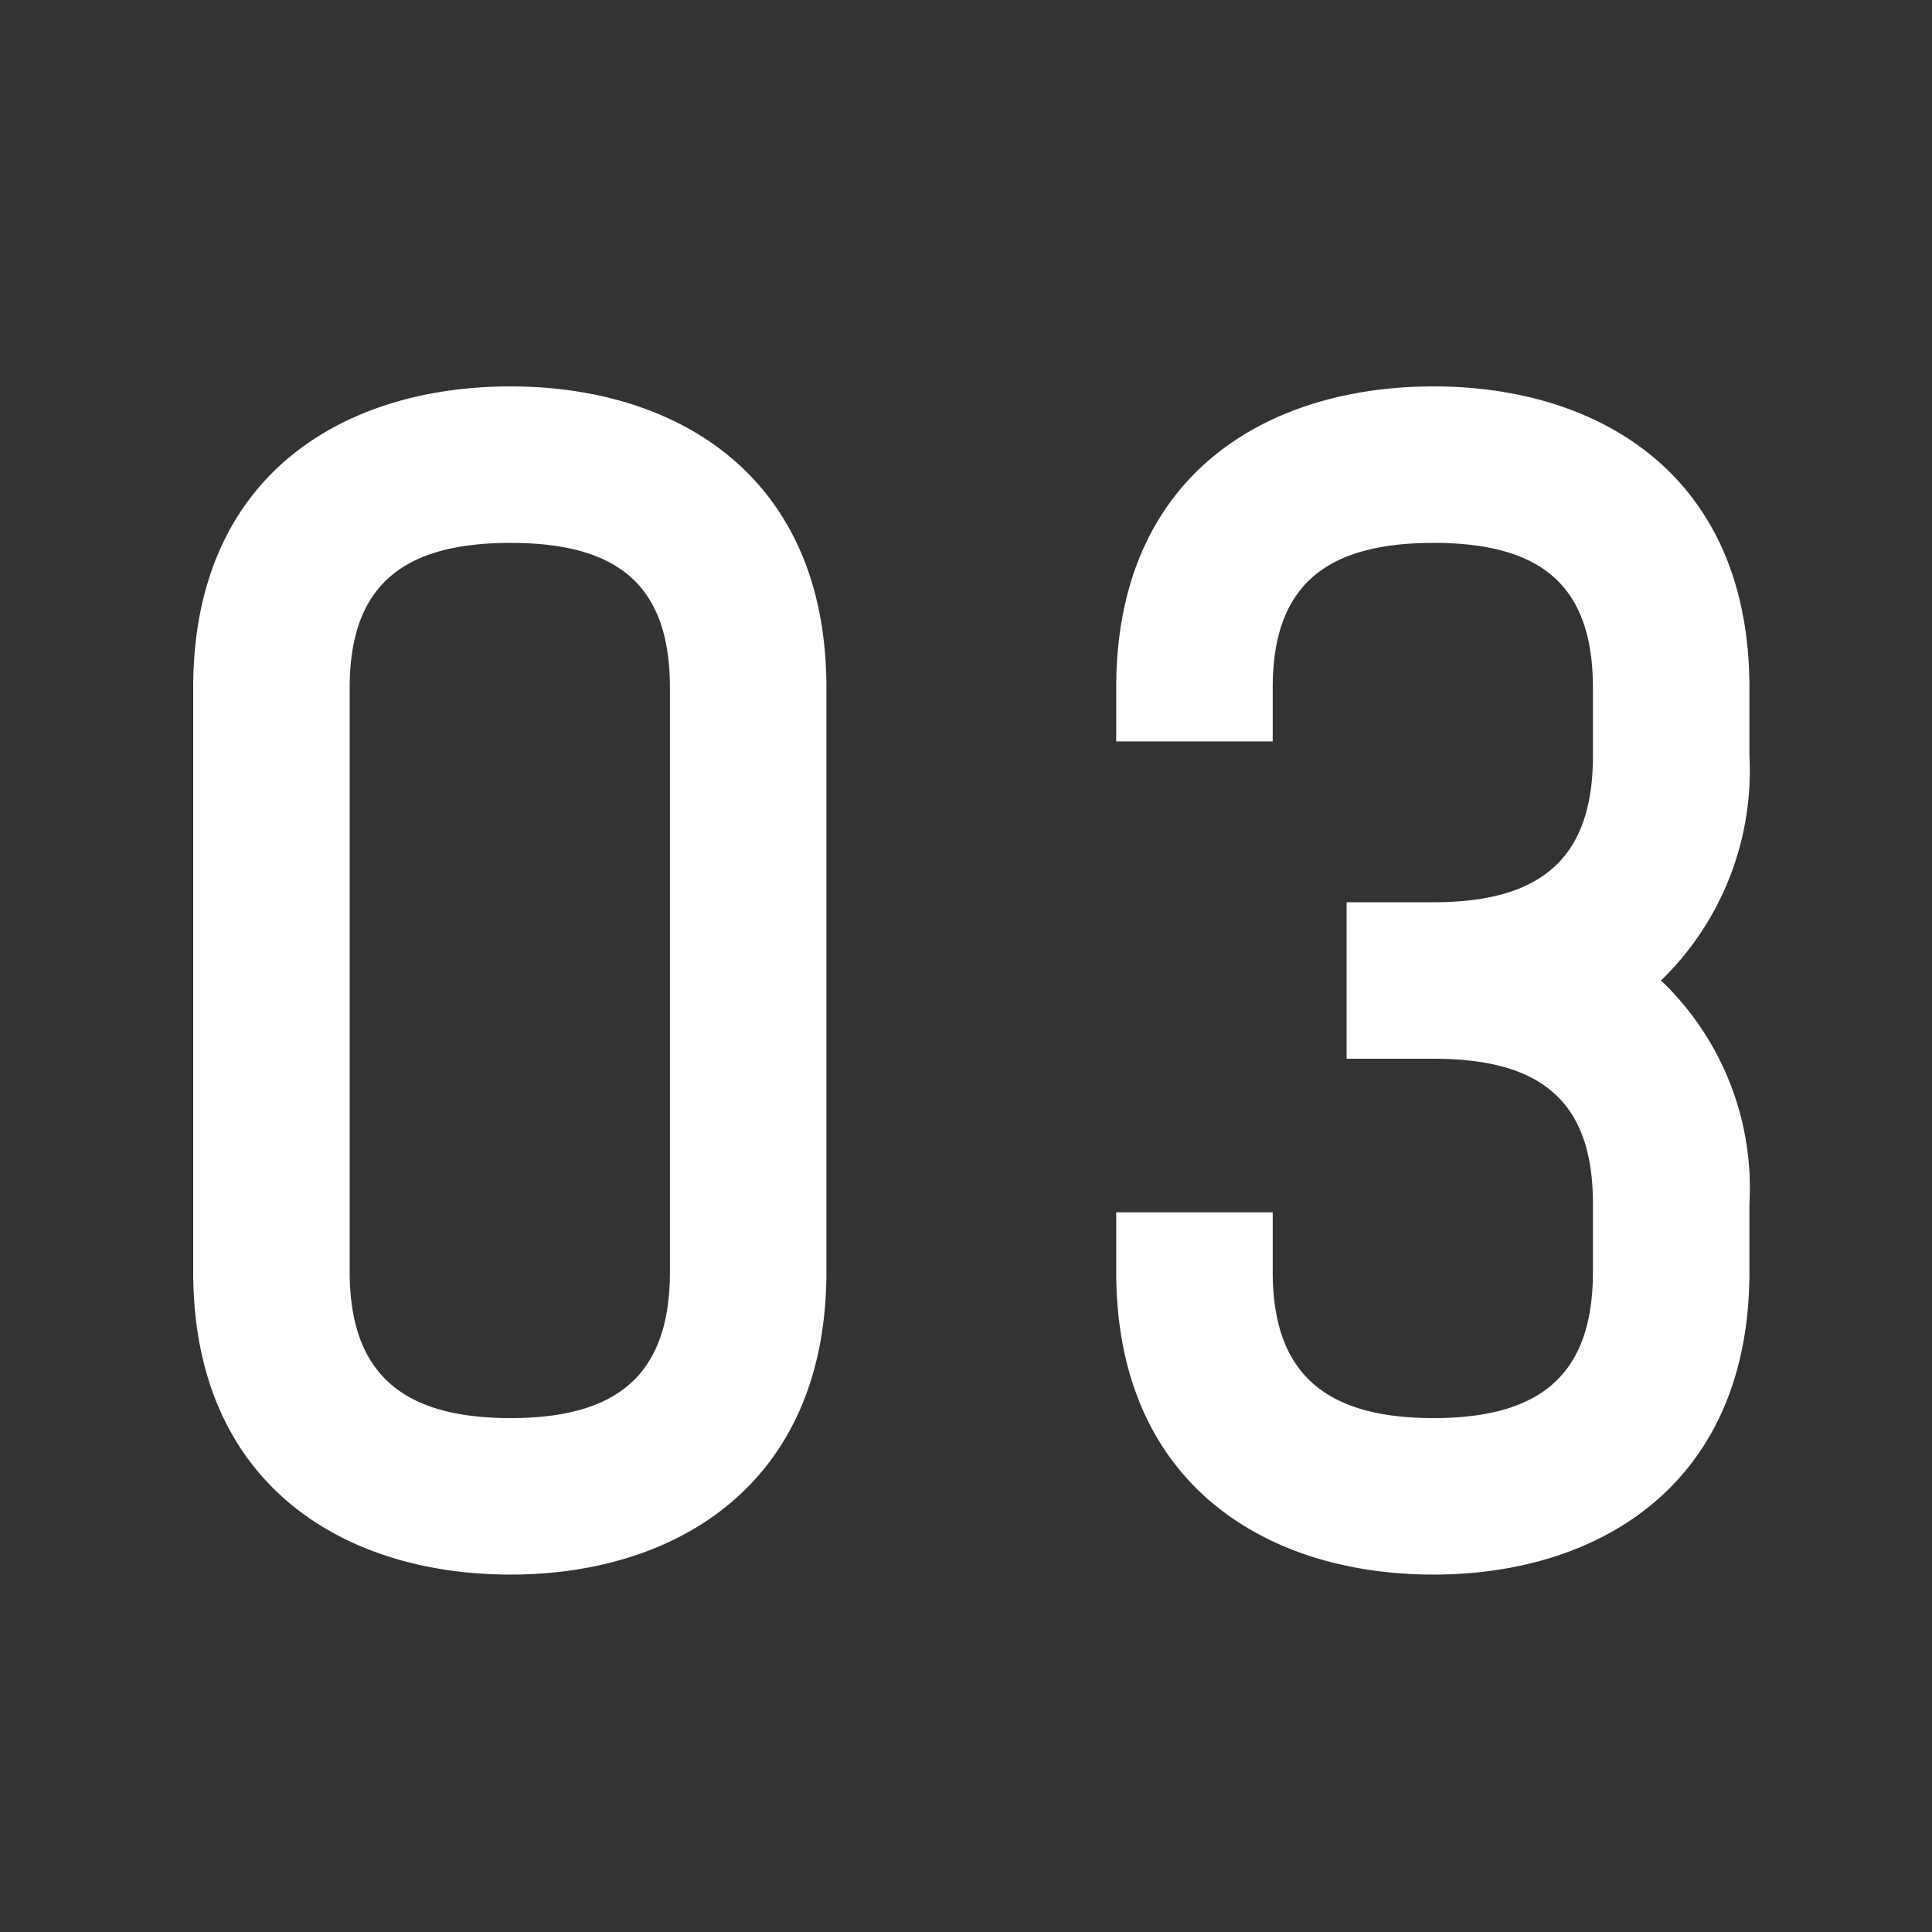 <svg xmlns="http://www.w3.org/2000/svg" width="40" height="40" viewBox="0 0 40 40">
  <rect x="0" y="0" width="40" height="40" fill="#333333" stroke="none"/>
  <g id="Group_481" data-name="Group 481" transform="translate(-200 -3537)">
    <path id="Path_518" data-name="Path 518" d="M9.57-22.32C6.12-22.32,3-20.49,3-16.08V-3.99C3,.42,6.12,2.28,9.57,2.28c3.42,0,6.54-1.86,6.54-6.27V-16.08C16.11-20.49,12.99-22.32,9.57-22.32Zm3.3,18.33c0,2.1-1.05,3.03-3.3,3.03S6.24-1.89,6.24-3.99V-16.08c0-2.1,1.08-3,3.33-3s3.3.9,3.3,3ZM28.68-22.32c-3.45,0-6.57,1.83-6.57,6.24v1.11h3.24v-1.11c0-2.1,1.08-3,3.33-3s3.3.9,3.3,3v1.41c0,2.1-1.05,3.03-3.3,3.03h-1.8V-8.4h1.8c2.25,0,3.3.9,3.3,3v1.41c0,2.1-1.05,3.03-3.3,3.03s-3.33-.93-3.33-3.03V-5.22H22.11v1.23c0,4.41,3.12,6.27,6.57,6.27,3.42,0,6.54-1.86,6.54-6.27V-5.4a5.937,5.937,0,0,0-1.83-4.62,6.052,6.052,0,0,0,1.83-4.65v-1.41C35.22-20.49,32.1-22.32,28.68-22.32Z" transform="translate(201 3567.32)" fill="#fff"/>
    <rect id="Rectangle_225" data-name="Rectangle 225" width="40" height="40" transform="translate(200 3537)" fill="none"/>
  </g>
</svg>
